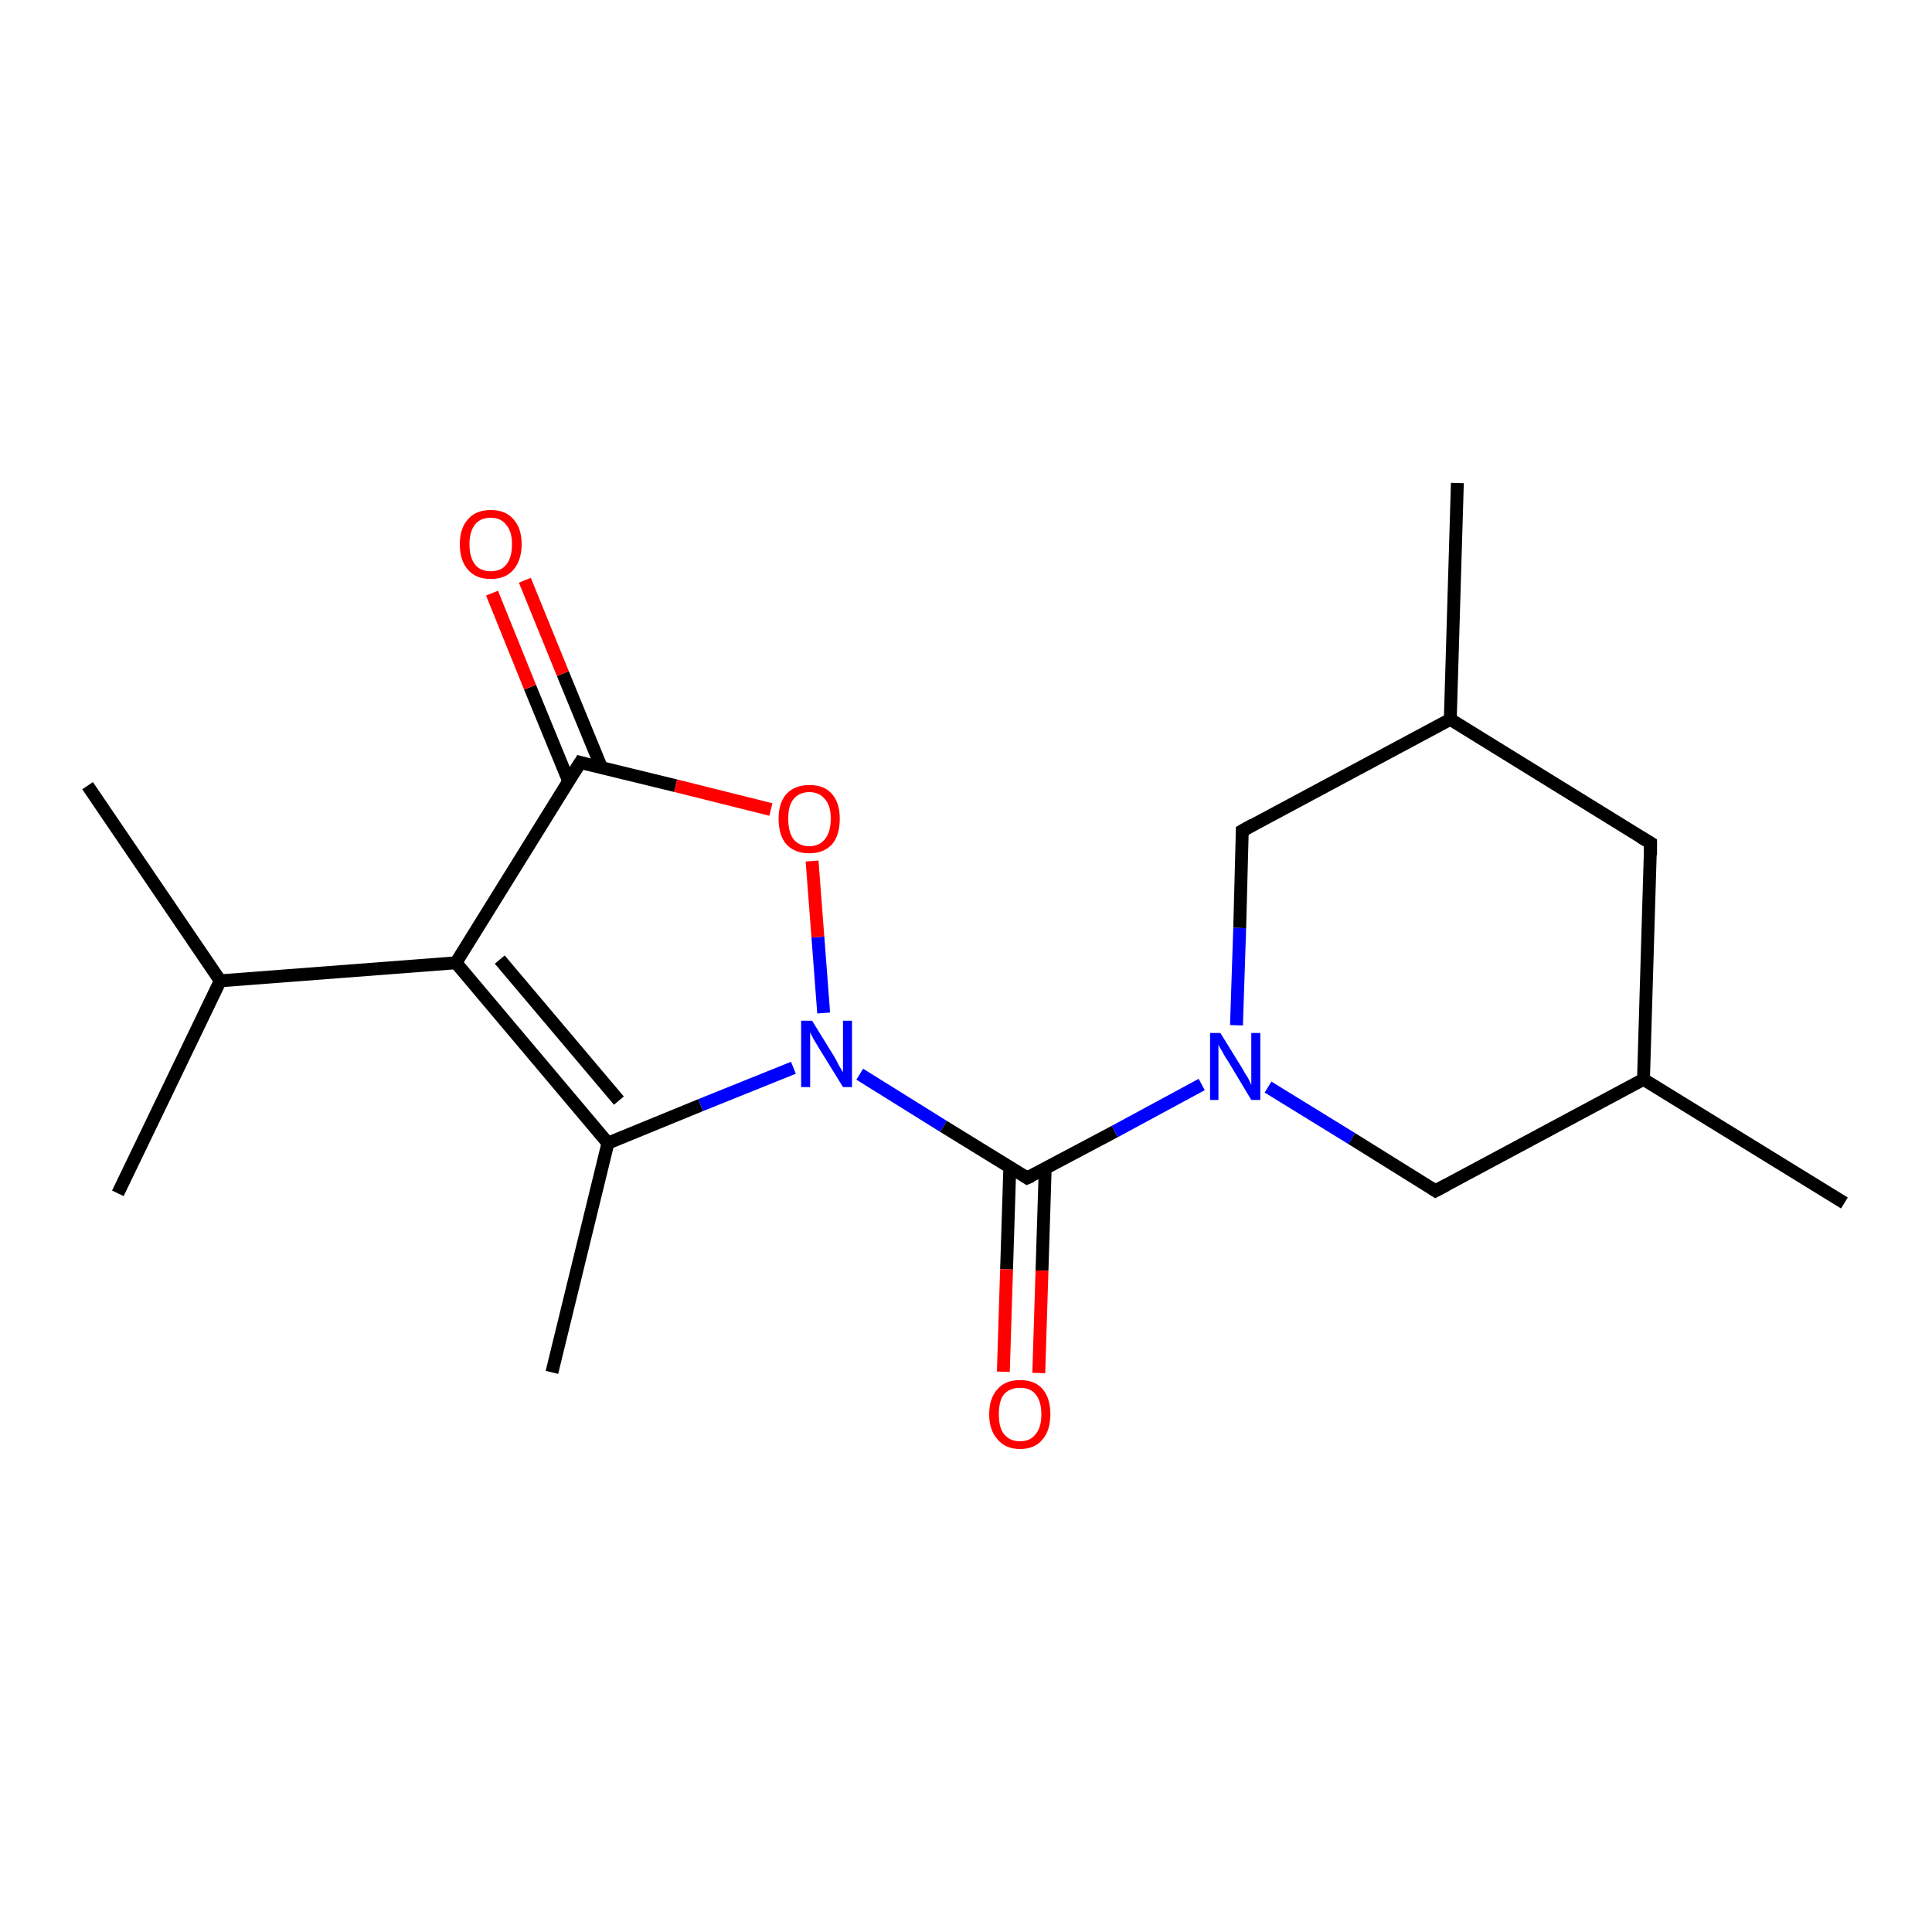 <?xml version='1.0' encoding='iso-8859-1'?>
<svg version='1.1' baseProfile='full'
              xmlns='http://www.w3.org/2000/svg'
                      xmlns:rdkit='http://www.rdkit.org/xml'
                      xmlns:xlink='http://www.w3.org/1999/xlink'
                  xml:space='preserve'
width='300px' height='300px' viewBox='0 0 300 300'>
<!-- END OF HEADER -->
<rect style='opacity:1.0;fill:#FFFFFF;stroke:none' width='300.0' height='300.0' x='0.0' y='0.0'> </rect>
<path class='bond-0 atom-0 atom-1' d='M 13.6,122.0 L 34.2,152.3' style='fill:none;fill-rule:evenodd;stroke:#000000;stroke-width:2.0px;stroke-linecap:butt;stroke-linejoin:miter;stroke-opacity:1' />
<path class='bond-1 atom-1 atom-2' d='M 34.2,152.3 L 18.3,185.3' style='fill:none;fill-rule:evenodd;stroke:#000000;stroke-width:2.0px;stroke-linecap:butt;stroke-linejoin:miter;stroke-opacity:1' />
<path class='bond-2 atom-1 atom-3' d='M 34.2,152.3 L 70.8,149.5' style='fill:none;fill-rule:evenodd;stroke:#000000;stroke-width:2.0px;stroke-linecap:butt;stroke-linejoin:miter;stroke-opacity:1' />
<path class='bond-3 atom-3 atom-4' d='M 70.8,149.5 L 94.4,177.5' style='fill:none;fill-rule:evenodd;stroke:#000000;stroke-width:2.0px;stroke-linecap:butt;stroke-linejoin:miter;stroke-opacity:1' />
<path class='bond-3 atom-3 atom-4' d='M 77.6,149.0 L 96.1,170.9' style='fill:none;fill-rule:evenodd;stroke:#000000;stroke-width:2.0px;stroke-linecap:butt;stroke-linejoin:miter;stroke-opacity:1' />
<path class='bond-4 atom-4 atom-5' d='M 94.4,177.5 L 85.7,213.1' style='fill:none;fill-rule:evenodd;stroke:#000000;stroke-width:2.0px;stroke-linecap:butt;stroke-linejoin:miter;stroke-opacity:1' />
<path class='bond-5 atom-4 atom-6' d='M 94.4,177.5 L 108.8,171.6' style='fill:none;fill-rule:evenodd;stroke:#000000;stroke-width:2.0px;stroke-linecap:butt;stroke-linejoin:miter;stroke-opacity:1' />
<path class='bond-5 atom-4 atom-6' d='M 108.8,171.6 L 123.2,165.8' style='fill:none;fill-rule:evenodd;stroke:#0000FF;stroke-width:2.0px;stroke-linecap:butt;stroke-linejoin:miter;stroke-opacity:1' />
<path class='bond-6 atom-6 atom-7' d='M 127.9,157.3 L 127.0,145.5' style='fill:none;fill-rule:evenodd;stroke:#0000FF;stroke-width:2.0px;stroke-linecap:butt;stroke-linejoin:miter;stroke-opacity:1' />
<path class='bond-6 atom-6 atom-7' d='M 127.0,145.5 L 126.1,133.7' style='fill:none;fill-rule:evenodd;stroke:#FF0000;stroke-width:2.0px;stroke-linecap:butt;stroke-linejoin:miter;stroke-opacity:1' />
<path class='bond-7 atom-7 atom-8' d='M 119.7,125.7 L 104.9,122.0' style='fill:none;fill-rule:evenodd;stroke:#FF0000;stroke-width:2.0px;stroke-linecap:butt;stroke-linejoin:miter;stroke-opacity:1' />
<path class='bond-7 atom-7 atom-8' d='M 104.9,122.0 L 90.1,118.4' style='fill:none;fill-rule:evenodd;stroke:#000000;stroke-width:2.0px;stroke-linecap:butt;stroke-linejoin:miter;stroke-opacity:1' />
<path class='bond-8 atom-8 atom-9' d='M 93.4,119.2 L 87.4,104.6' style='fill:none;fill-rule:evenodd;stroke:#000000;stroke-width:2.0px;stroke-linecap:butt;stroke-linejoin:miter;stroke-opacity:1' />
<path class='bond-8 atom-8 atom-9' d='M 87.4,104.6 L 81.5,90.1' style='fill:none;fill-rule:evenodd;stroke:#FF0000;stroke-width:2.0px;stroke-linecap:butt;stroke-linejoin:miter;stroke-opacity:1' />
<path class='bond-8 atom-8 atom-9' d='M 88.3,121.3 L 82.3,106.7' style='fill:none;fill-rule:evenodd;stroke:#000000;stroke-width:2.0px;stroke-linecap:butt;stroke-linejoin:miter;stroke-opacity:1' />
<path class='bond-8 atom-8 atom-9' d='M 82.3,106.7 L 76.4,92.1' style='fill:none;fill-rule:evenodd;stroke:#FF0000;stroke-width:2.0px;stroke-linecap:butt;stroke-linejoin:miter;stroke-opacity:1' />
<path class='bond-9 atom-6 atom-10' d='M 133.5,166.8 L 146.5,174.9' style='fill:none;fill-rule:evenodd;stroke:#0000FF;stroke-width:2.0px;stroke-linecap:butt;stroke-linejoin:miter;stroke-opacity:1' />
<path class='bond-9 atom-6 atom-10' d='M 146.5,174.9 L 159.5,182.9' style='fill:none;fill-rule:evenodd;stroke:#000000;stroke-width:2.0px;stroke-linecap:butt;stroke-linejoin:miter;stroke-opacity:1' />
<path class='bond-10 atom-10 atom-11' d='M 156.8,181.3 L 156.3,197.1' style='fill:none;fill-rule:evenodd;stroke:#000000;stroke-width:2.0px;stroke-linecap:butt;stroke-linejoin:miter;stroke-opacity:1' />
<path class='bond-10 atom-10 atom-11' d='M 156.3,197.1 L 155.8,213.0' style='fill:none;fill-rule:evenodd;stroke:#FF0000;stroke-width:2.0px;stroke-linecap:butt;stroke-linejoin:miter;stroke-opacity:1' />
<path class='bond-10 atom-10 atom-11' d='M 162.3,181.4 L 161.8,197.3' style='fill:none;fill-rule:evenodd;stroke:#000000;stroke-width:2.0px;stroke-linecap:butt;stroke-linejoin:miter;stroke-opacity:1' />
<path class='bond-10 atom-10 atom-11' d='M 161.8,197.3 L 161.3,213.2' style='fill:none;fill-rule:evenodd;stroke:#FF0000;stroke-width:2.0px;stroke-linecap:butt;stroke-linejoin:miter;stroke-opacity:1' />
<path class='bond-11 atom-10 atom-12' d='M 159.5,182.9 L 173.1,175.7' style='fill:none;fill-rule:evenodd;stroke:#000000;stroke-width:2.0px;stroke-linecap:butt;stroke-linejoin:miter;stroke-opacity:1' />
<path class='bond-11 atom-10 atom-12' d='M 173.1,175.7 L 186.6,168.4' style='fill:none;fill-rule:evenodd;stroke:#0000FF;stroke-width:2.0px;stroke-linecap:butt;stroke-linejoin:miter;stroke-opacity:1' />
<path class='bond-12 atom-12 atom-13' d='M 196.9,168.8 L 209.9,176.8' style='fill:none;fill-rule:evenodd;stroke:#0000FF;stroke-width:2.0px;stroke-linecap:butt;stroke-linejoin:miter;stroke-opacity:1' />
<path class='bond-12 atom-12 atom-13' d='M 209.9,176.8 L 222.9,184.9' style='fill:none;fill-rule:evenodd;stroke:#000000;stroke-width:2.0px;stroke-linecap:butt;stroke-linejoin:miter;stroke-opacity:1' />
<path class='bond-13 atom-13 atom-14' d='M 222.9,184.9 L 255.2,167.6' style='fill:none;fill-rule:evenodd;stroke:#000000;stroke-width:2.0px;stroke-linecap:butt;stroke-linejoin:miter;stroke-opacity:1' />
<path class='bond-14 atom-14 atom-15' d='M 255.2,167.6 L 286.4,186.8' style='fill:none;fill-rule:evenodd;stroke:#000000;stroke-width:2.0px;stroke-linecap:butt;stroke-linejoin:miter;stroke-opacity:1' />
<path class='bond-15 atom-14 atom-16' d='M 255.2,167.6 L 256.3,130.9' style='fill:none;fill-rule:evenodd;stroke:#000000;stroke-width:2.0px;stroke-linecap:butt;stroke-linejoin:miter;stroke-opacity:1' />
<path class='bond-16 atom-16 atom-17' d='M 256.3,130.9 L 225.2,111.7' style='fill:none;fill-rule:evenodd;stroke:#000000;stroke-width:2.0px;stroke-linecap:butt;stroke-linejoin:miter;stroke-opacity:1' />
<path class='bond-17 atom-17 atom-18' d='M 225.2,111.7 L 226.3,75.0' style='fill:none;fill-rule:evenodd;stroke:#000000;stroke-width:2.0px;stroke-linecap:butt;stroke-linejoin:miter;stroke-opacity:1' />
<path class='bond-18 atom-17 atom-19' d='M 225.2,111.7 L 192.9,129.0' style='fill:none;fill-rule:evenodd;stroke:#000000;stroke-width:2.0px;stroke-linecap:butt;stroke-linejoin:miter;stroke-opacity:1' />
<path class='bond-19 atom-8 atom-3' d='M 90.1,118.4 L 70.8,149.5' style='fill:none;fill-rule:evenodd;stroke:#000000;stroke-width:2.0px;stroke-linecap:butt;stroke-linejoin:miter;stroke-opacity:1' />
<path class='bond-20 atom-19 atom-12' d='M 192.9,129.0 L 192.5,144.1' style='fill:none;fill-rule:evenodd;stroke:#000000;stroke-width:2.0px;stroke-linecap:butt;stroke-linejoin:miter;stroke-opacity:1' />
<path class='bond-20 atom-19 atom-12' d='M 192.5,144.1 L 192.0,159.2' style='fill:none;fill-rule:evenodd;stroke:#0000FF;stroke-width:2.0px;stroke-linecap:butt;stroke-linejoin:miter;stroke-opacity:1' />
<path d='M 90.8,118.6 L 90.1,118.4 L 89.1,120.0' style='fill:none;stroke:#000000;stroke-width:2.0px;stroke-linecap:butt;stroke-linejoin:miter;stroke-opacity:1;' />
<path d='M 158.9,182.5 L 159.5,182.9 L 160.2,182.6' style='fill:none;stroke:#000000;stroke-width:2.0px;stroke-linecap:butt;stroke-linejoin:miter;stroke-opacity:1;' />
<path d='M 222.3,184.5 L 222.9,184.9 L 224.6,184.0' style='fill:none;stroke:#000000;stroke-width:2.0px;stroke-linecap:butt;stroke-linejoin:miter;stroke-opacity:1;' />
<path d='M 256.3,132.8 L 256.3,130.9 L 254.8,130.0' style='fill:none;stroke:#000000;stroke-width:2.0px;stroke-linecap:butt;stroke-linejoin:miter;stroke-opacity:1;' />
<path d='M 194.5,128.1 L 192.9,129.0 L 192.9,129.7' style='fill:none;stroke:#000000;stroke-width:2.0px;stroke-linecap:butt;stroke-linejoin:miter;stroke-opacity:1;' />
<path class='atom-6' d='M 126.1 158.5
L 129.5 164.0
Q 129.8 164.5, 130.3 165.5
Q 130.9 166.5, 130.9 166.5
L 130.9 158.5
L 132.3 158.5
L 132.3 168.8
L 130.9 168.8
L 127.2 162.8
Q 126.8 162.1, 126.3 161.3
Q 125.9 160.5, 125.8 160.3
L 125.8 168.8
L 124.4 168.8
L 124.4 158.5
L 126.1 158.5
' fill='#0000FF'/>
<path class='atom-7' d='M 120.9 127.1
Q 120.9 124.7, 122.1 123.3
Q 123.4 121.9, 125.7 121.9
Q 128.0 121.9, 129.2 123.3
Q 130.4 124.7, 130.4 127.1
Q 130.4 129.7, 129.2 131.1
Q 127.9 132.5, 125.7 132.5
Q 123.4 132.5, 122.1 131.1
Q 120.9 129.7, 120.9 127.1
M 125.7 131.4
Q 127.2 131.4, 128.1 130.3
Q 129.0 129.2, 129.0 127.1
Q 129.0 125.1, 128.1 124.1
Q 127.2 123.0, 125.7 123.0
Q 124.1 123.0, 123.2 124.1
Q 122.4 125.1, 122.4 127.1
Q 122.4 129.2, 123.2 130.3
Q 124.1 131.4, 125.7 131.4
' fill='#FF0000'/>
<path class='atom-9' d='M 71.4 84.5
Q 71.4 82.0, 72.7 80.6
Q 73.9 79.2, 76.2 79.2
Q 78.5 79.2, 79.7 80.6
Q 81.0 82.0, 81.0 84.5
Q 81.0 87.0, 79.7 88.5
Q 78.5 89.9, 76.2 89.9
Q 73.9 89.9, 72.7 88.5
Q 71.4 87.1, 71.4 84.5
M 76.2 88.7
Q 77.8 88.7, 78.6 87.7
Q 79.5 86.6, 79.5 84.5
Q 79.5 82.5, 78.6 81.5
Q 77.8 80.4, 76.2 80.4
Q 74.6 80.4, 73.8 81.4
Q 72.9 82.5, 72.9 84.5
Q 72.9 86.6, 73.8 87.7
Q 74.6 88.7, 76.2 88.7
' fill='#FF0000'/>
<path class='atom-11' d='M 153.6 219.6
Q 153.6 217.1, 154.9 215.7
Q 156.1 214.3, 158.4 214.3
Q 160.7 214.3, 161.9 215.7
Q 163.1 217.1, 163.1 219.6
Q 163.1 222.1, 161.9 223.5
Q 160.7 225.0, 158.4 225.0
Q 156.1 225.0, 154.9 223.5
Q 153.6 222.1, 153.6 219.6
M 158.4 223.8
Q 160.0 223.8, 160.8 222.7
Q 161.7 221.7, 161.7 219.6
Q 161.7 217.6, 160.8 216.5
Q 160.0 215.5, 158.4 215.5
Q 156.8 215.5, 155.9 216.5
Q 155.1 217.5, 155.1 219.6
Q 155.1 221.7, 155.9 222.7
Q 156.8 223.8, 158.4 223.8
' fill='#FF0000'/>
<path class='atom-12' d='M 189.5 160.4
L 192.9 165.9
Q 193.2 166.5, 193.8 167.4
Q 194.3 168.4, 194.3 168.5
L 194.3 160.4
L 195.7 160.4
L 195.7 170.8
L 194.3 170.8
L 190.7 164.8
Q 190.2 164.1, 189.8 163.3
Q 189.3 162.5, 189.2 162.2
L 189.2 170.8
L 187.9 170.8
L 187.9 160.4
L 189.5 160.4
' fill='#0000FF'/>
</svg>
